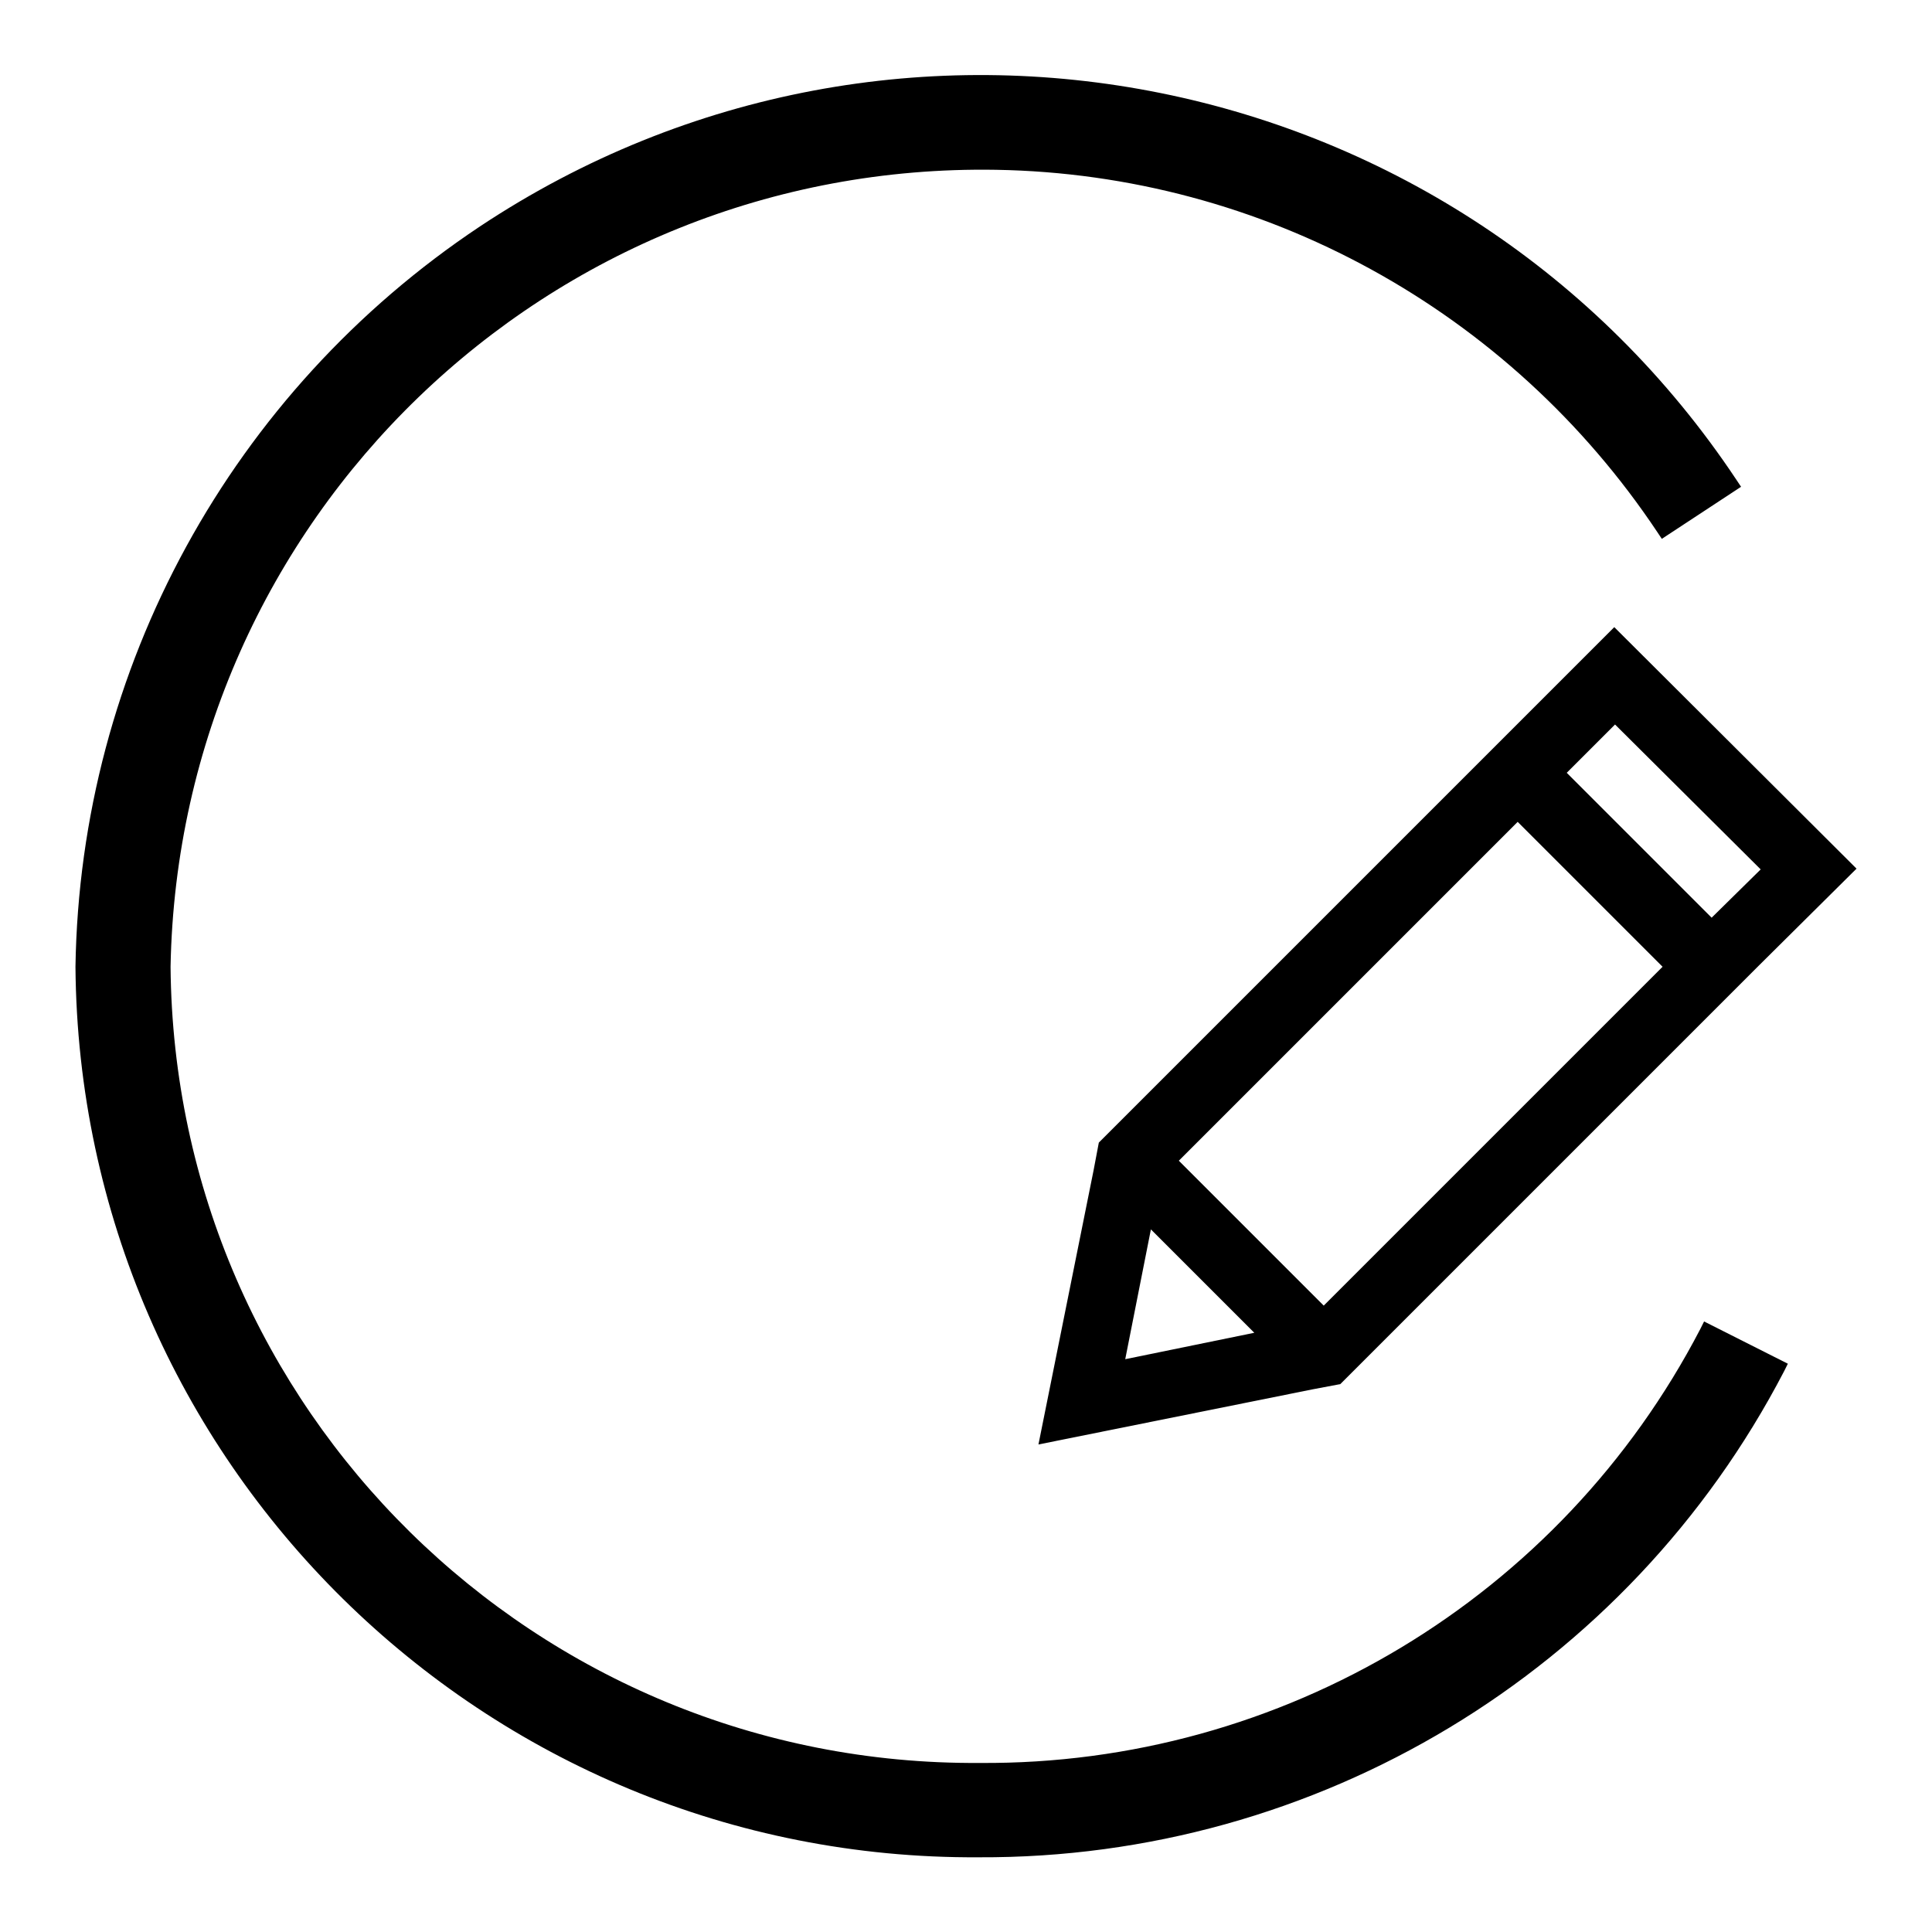 <?xml version="1.0" encoding="utf-8"?>
<!-- Svg Vector Icons : http://www.onlinewebfonts.com/icon -->
<!DOCTYPE svg PUBLIC "-//W3C//DTD SVG 1.1//EN" "http://www.w3.org/Graphics/SVG/1.1/DTD/svg11.dtd">
<svg version="1.1" xmlns="http://www.w3.org/2000/svg" xmlns:xlink="http://www.w3.org/1999/xlink" x="0px" y="0px" viewBox="0 0 256 256" enable-background="new 0 0 256 256" xml:space="preserve">
<g> <path fill="#000000" d="M225.8,175.1l-0.5,1c-18.5,35.6-55.4,57.8-95.5,57.5C71,234,23.1,186.8,22.6,128.1 C23.7,68.7,72.6,21.5,132,22.5c35.3,0.6,68,18.6,87.6,48l0.6,0.9l10.5-6.9l-0.6-0.9C193.4,8.4,118.9-6.7,63.6,30 c-32.9,21.9-53,58.5-53.6,98.1c0.5,65.6,54.1,118.4,119.7,118c44.8,0.2,86-24.6,106.7-64.4l0.5-1L225.8,175.1z"/> <path fill="#000000" d="M213.9,83.1l-12.8,12.8l-6.4,6.4l-44.9,44.9l-4.2,4.2l-0.7,3.7l-7.3,36.3l36.3-7.3l3.7-0.7l4.2-4.2 l44.9-44.9l6.4-6.4l12.9-12.8L213.9,83.1z M149.1,180.1l3.4-17.2l13.7,13.7L149.1,180.1z M175.4,173l-19.2-19.2l44.9-44.9 l19.2,19.2L175.4,173z M226.8,121.6l-19.2-19.2l6.4-6.4l19.3,19.2L226.8,121.6z"/></g>
</svg>